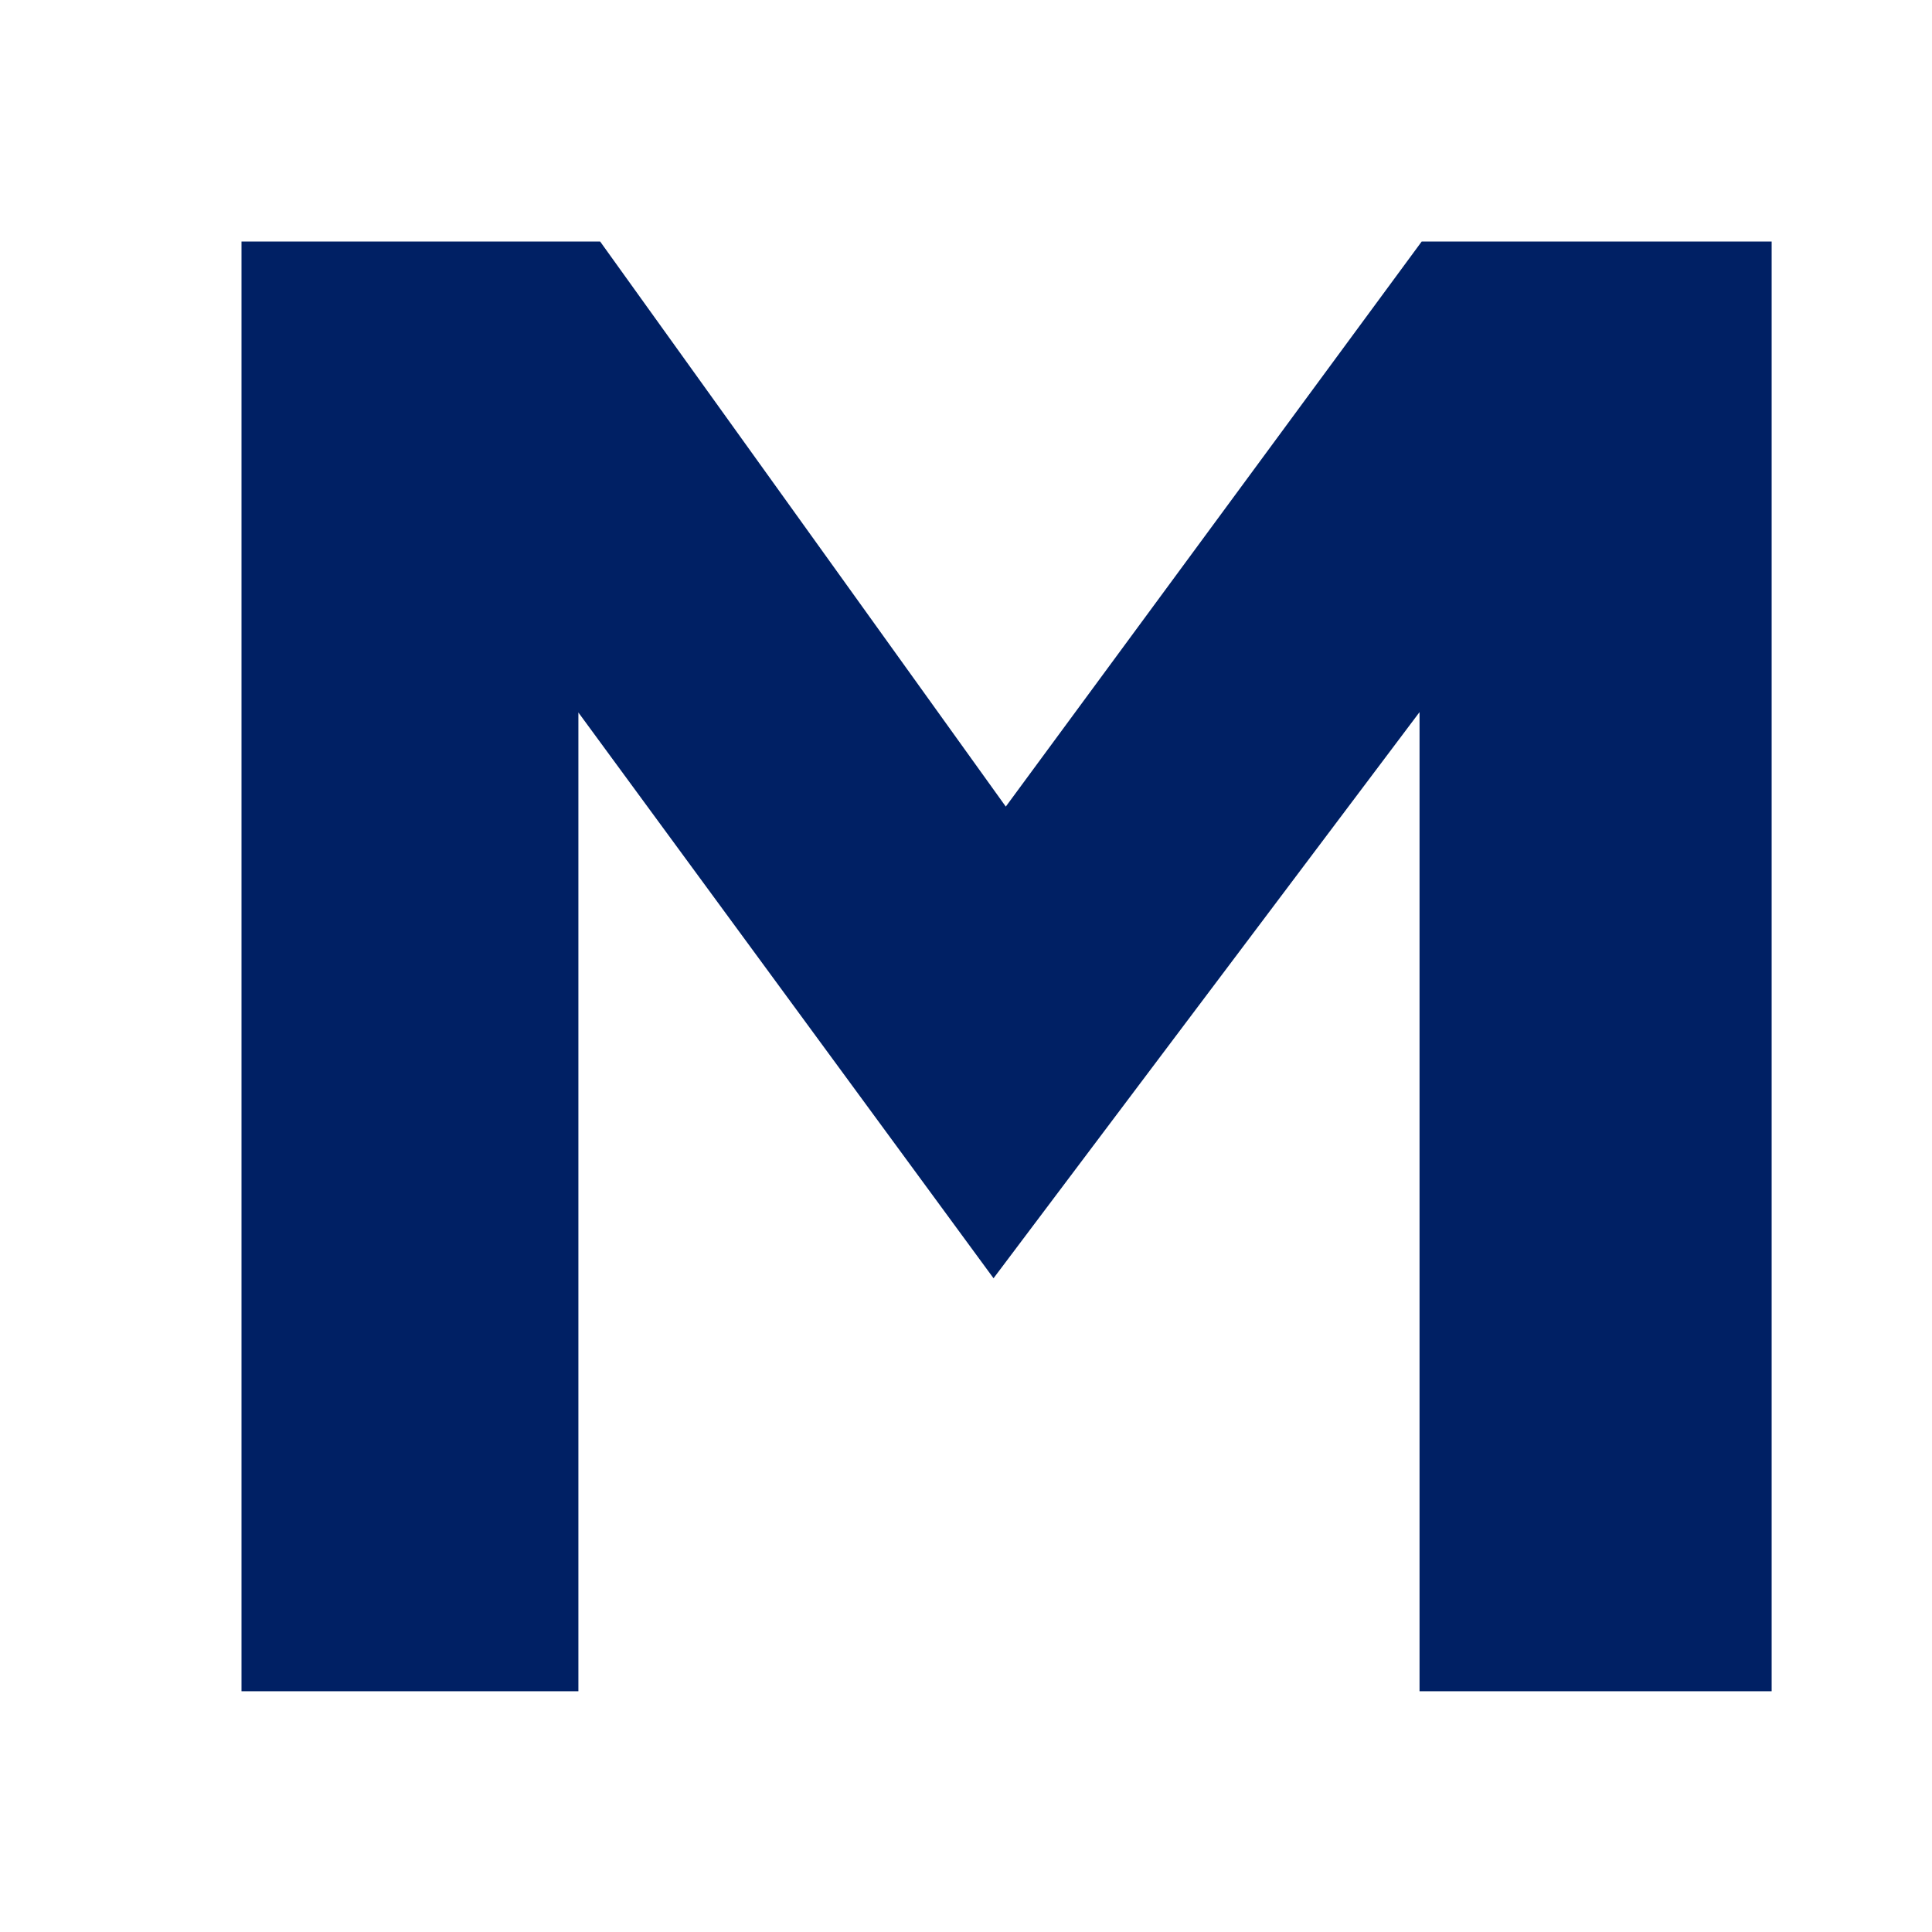 <svg xmlns="http://www.w3.org/2000/svg" width="32" height="32" fill="none" viewBox="0 0 32 32"><path fill="#002064" d="M4 28.012V4h5.94l8.244 11.484-3.168.108L23.548 4h5.796v24.012h-5.832V8.392l1.152 1.872-8.208 10.908L8.32 10.084l1.26-.864v18.792Z"/></svg>